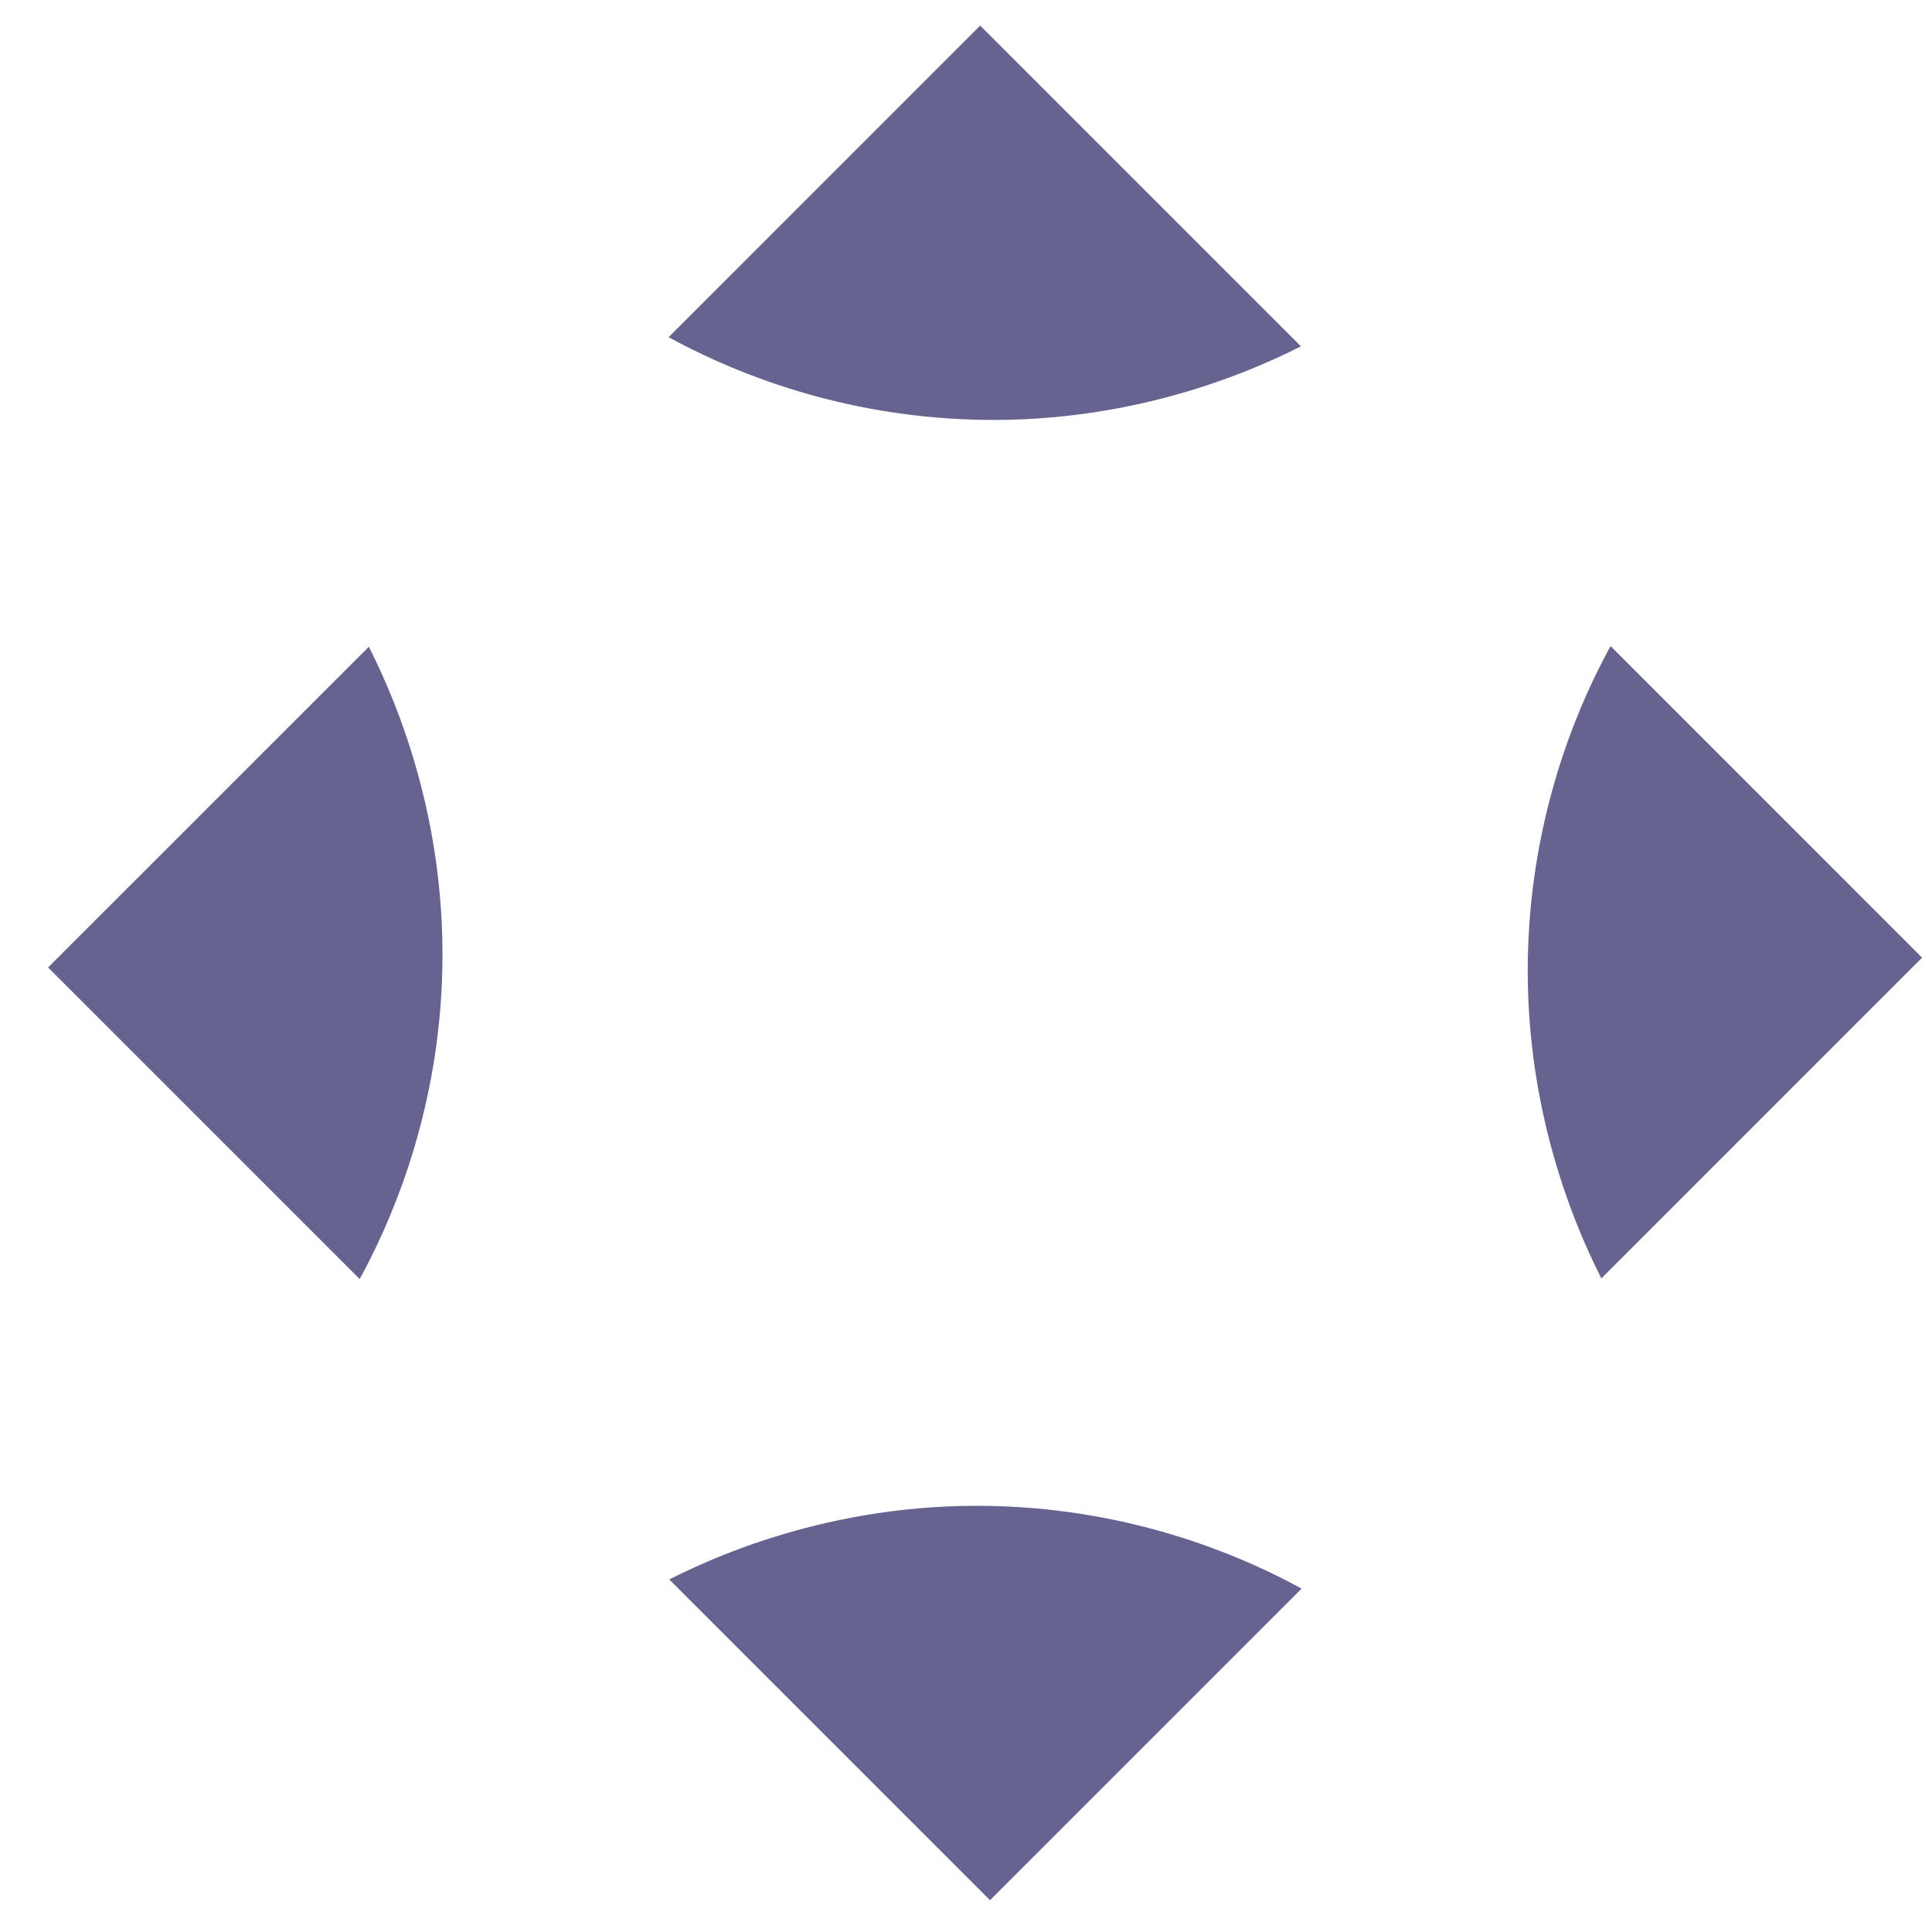 <?xml version="1.0" encoding="UTF-8"?>
<svg xmlns="http://www.w3.org/2000/svg" width="37" height="37" viewBox="0 0 37 37" fill="none">
  <path d="M12.805 6.457L18.771 0.49L24.914 6.633C23.821 7.185 21.372 8.228 18.169 8.014C15.706 7.851 13.835 7.022 12.805 6.457Z" fill="#666391"></path>
  <path d="M24.927 30.424L18.96 36.391L12.817 30.248C13.91 29.695 16.36 28.653 19.563 28.866C22.025 29.03 23.897 29.859 24.927 30.424Z" fill="#666391"></path>
  <path d="M6.888 24.495L0.921 18.528L7.064 12.386C7.617 13.479 8.659 15.928 8.446 19.131C8.282 21.593 7.453 23.465 6.888 24.495Z" fill="#666391"></path>
  <path d="M30.844 12.373L36.81 18.34L30.668 24.483C30.115 23.39 29.072 20.94 29.286 17.737C29.449 15.275 30.278 13.403 30.844 12.373Z" fill="#666391"></path>
</svg>
